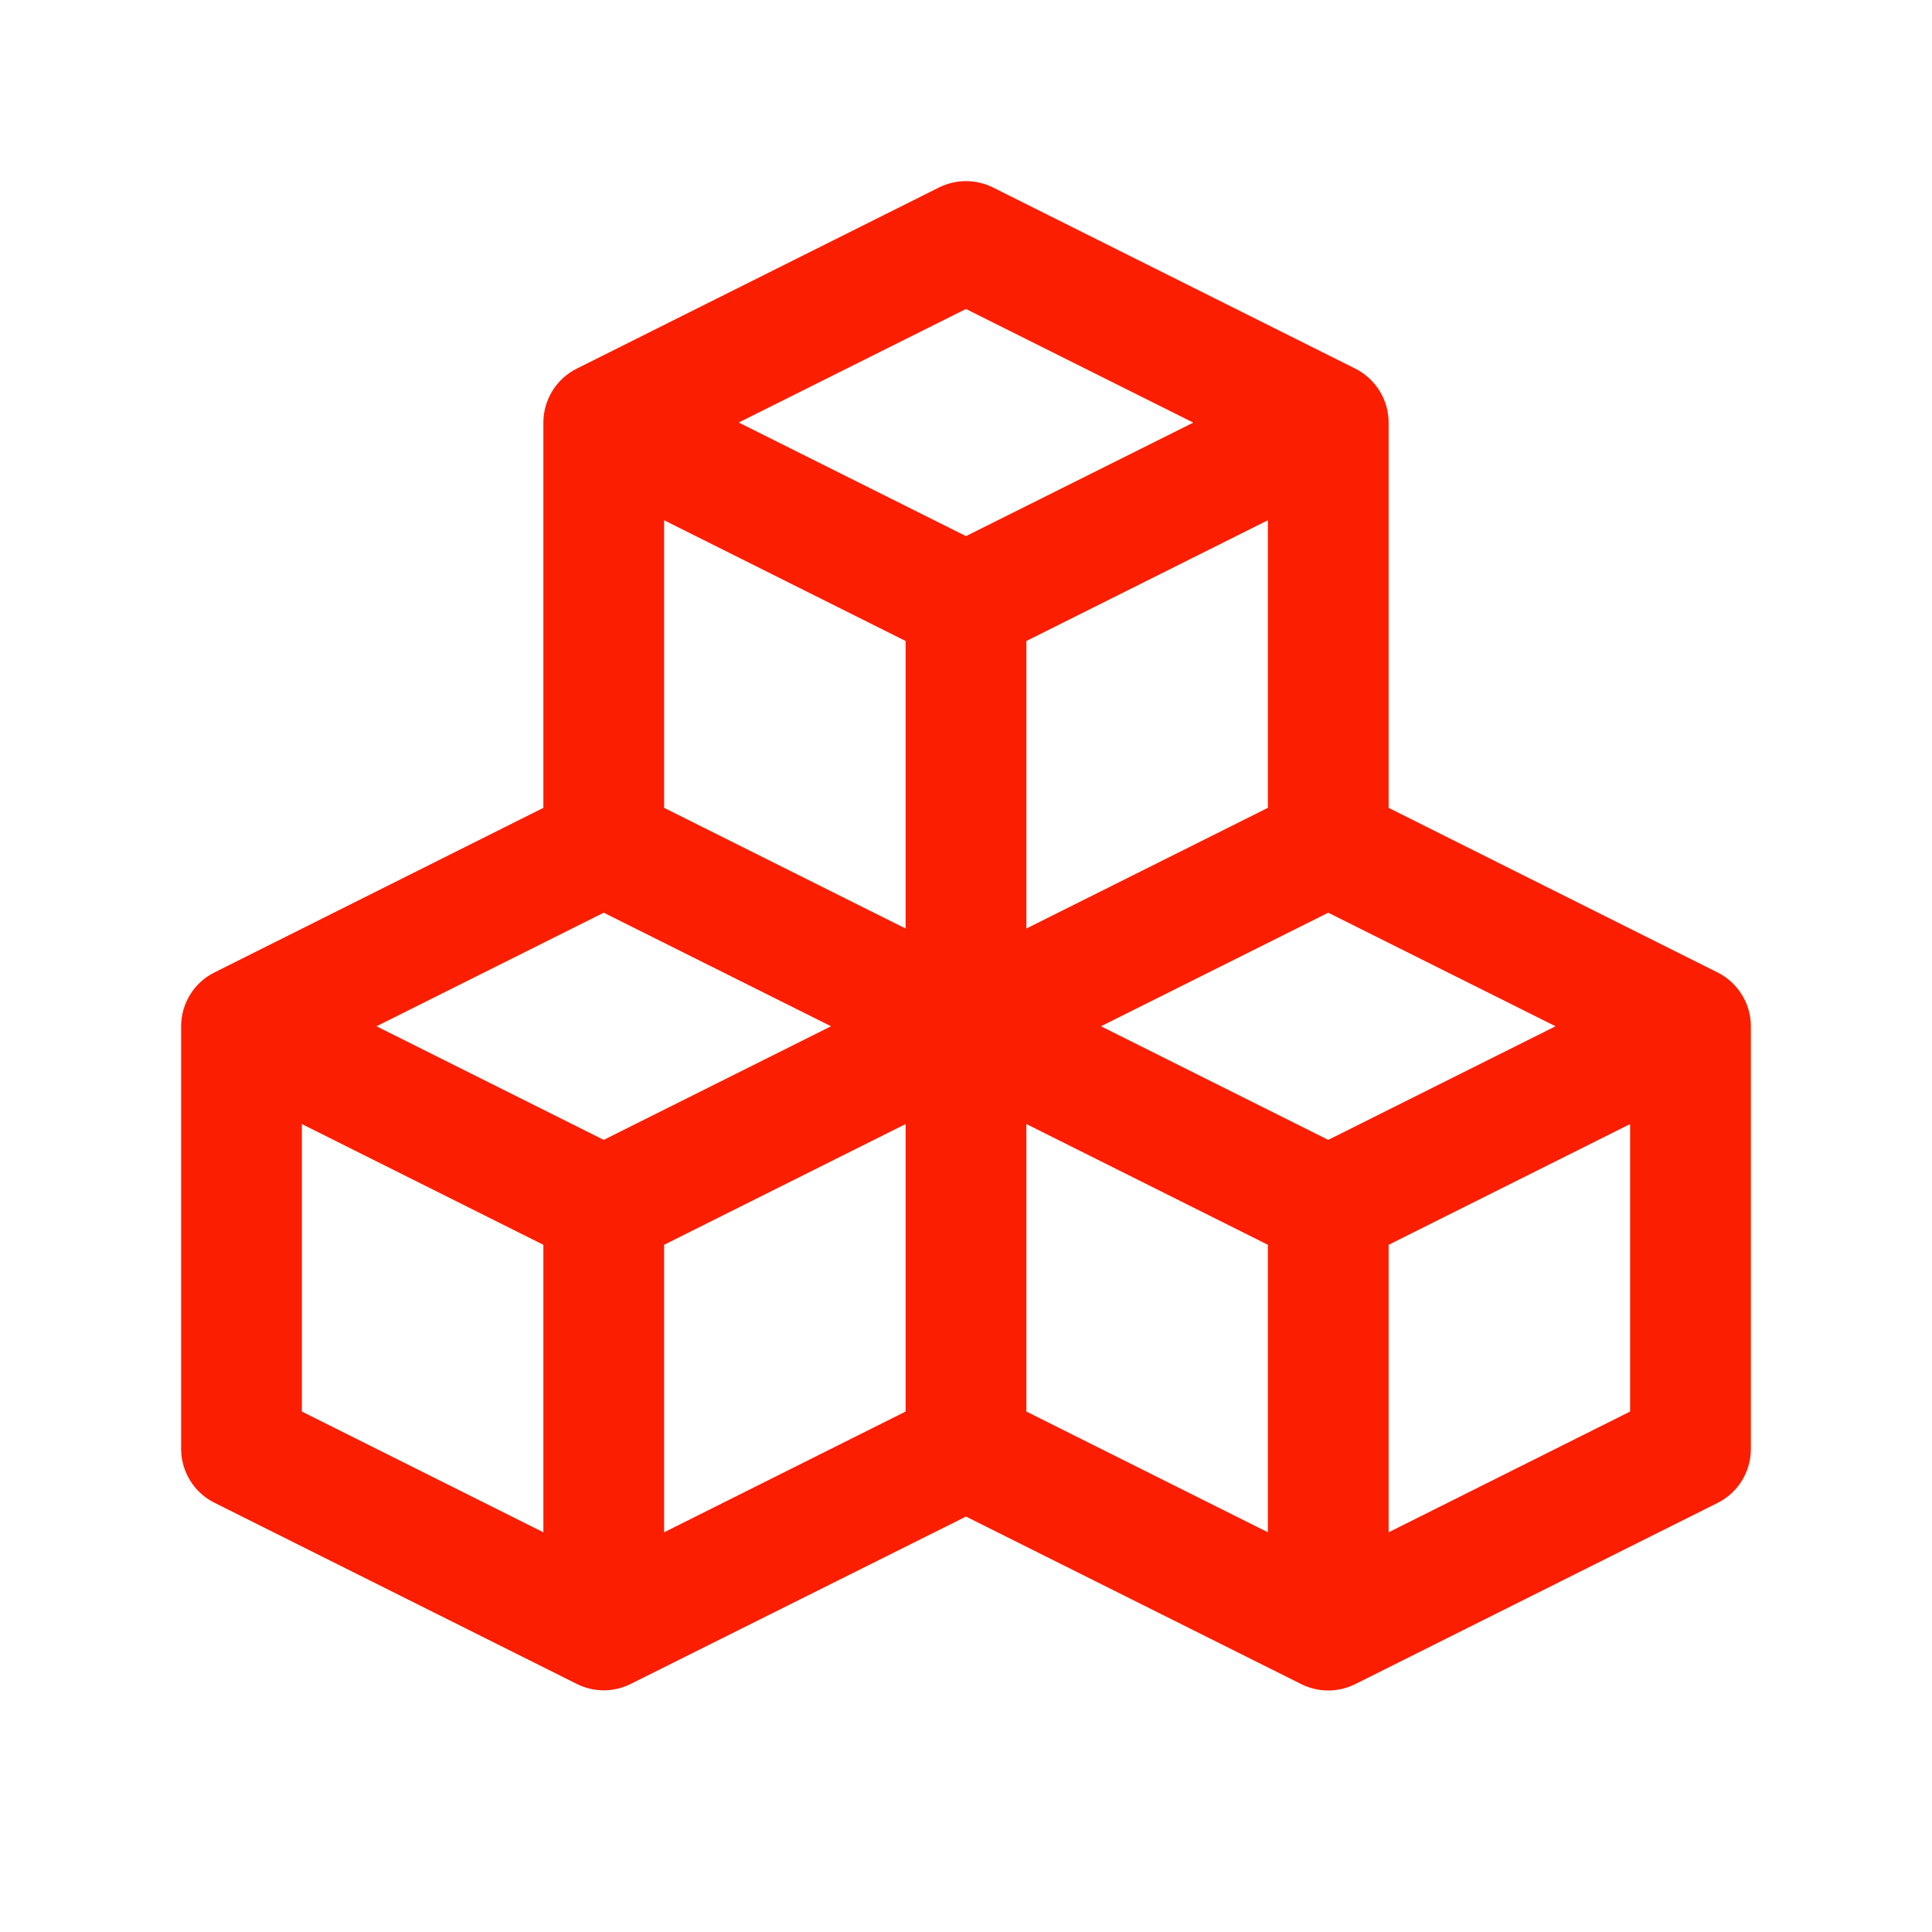 <svg width="36" height="36" viewBox="0 0 36 36" fill="none" xmlns="http://www.w3.org/2000/svg">
<path d="M32.002 18.119L25.875 15.053V7.873C25.875 7.665 25.816 7.46 25.706 7.283C25.596 7.105 25.439 6.962 25.253 6.868L18.503 3.493C18.346 3.416 18.174 3.375 18 3.375C17.826 3.375 17.654 3.416 17.497 3.493L10.748 6.868C10.561 6.962 10.403 7.105 10.294 7.283C10.184 7.46 10.125 7.665 10.125 7.873V15.053L3.998 18.119C3.81 18.212 3.653 18.355 3.543 18.533C3.433 18.711 3.375 18.916 3.375 19.125V26.998C3.375 27.207 3.434 27.412 3.544 27.589C3.654 27.767 3.811 27.91 3.998 28.003L10.748 31.378C10.904 31.456 11.076 31.497 11.25 31.497C11.424 31.497 11.596 31.456 11.752 31.378L18 28.259L24.247 31.381C24.404 31.459 24.576 31.5 24.75 31.5C24.924 31.5 25.096 31.459 25.253 31.381L32.002 28.006C32.19 27.913 32.347 27.769 32.457 27.591C32.567 27.413 32.625 27.208 32.625 26.998V19.123C32.625 18.915 32.566 18.71 32.456 18.533C32.346 18.355 32.189 18.212 32.002 18.119ZM23.625 15.053L19.125 17.302V11.944L23.625 9.694V15.053V15.053ZM18 5.758L22.235 7.875L18 9.99L13.765 7.873L18 5.757V5.758ZM12.375 9.694L16.875 11.944V17.302L12.375 15.053V9.694ZM10.125 28.552L5.625 26.302V20.945L10.125 23.195V28.552ZM11.25 21.24L7.016 19.123L11.25 17.007L15.485 19.123L11.25 21.24V21.24ZM12.375 23.195L16.875 20.945V26.302L12.375 28.552V23.195ZM23.625 28.552L19.125 26.302V20.945L23.625 23.195V28.552ZM24.75 21.24L20.515 19.123L24.75 17.007L28.985 19.123L24.75 21.24ZM30.375 26.302L25.875 28.552V23.195L30.375 20.945V26.302Z" fill="#FB1E00"/>
</svg>
